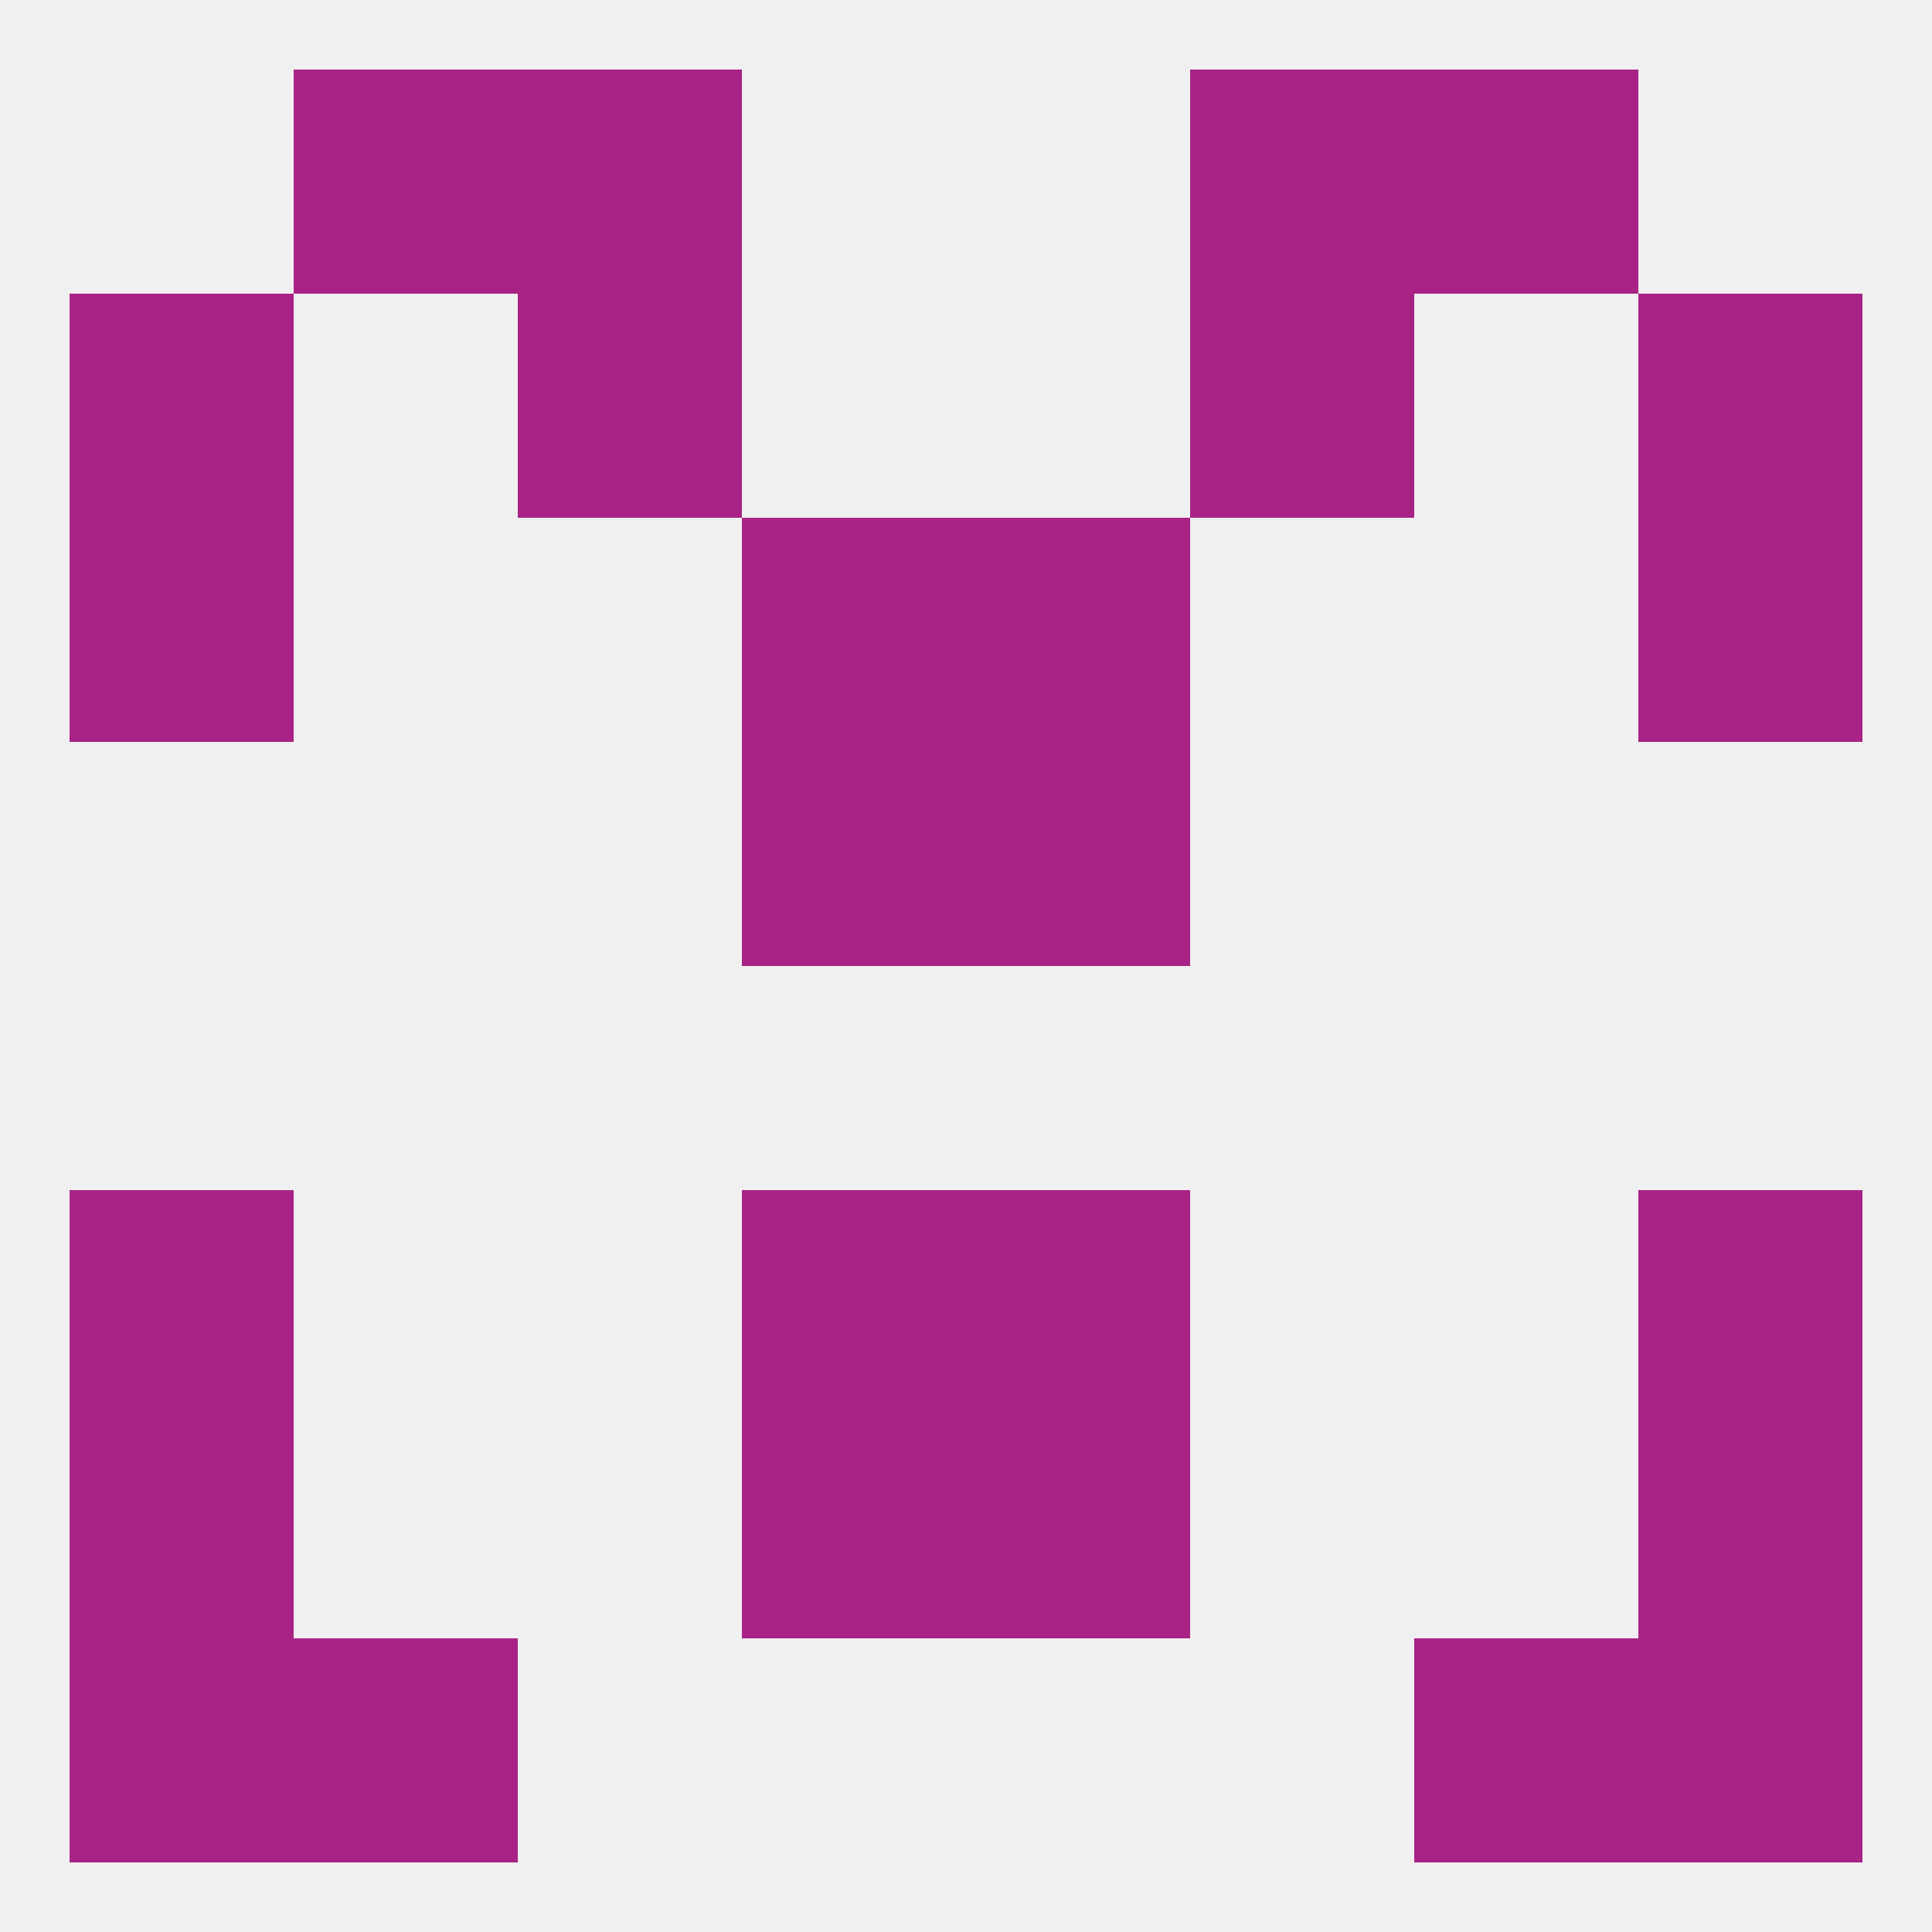 
<!--   <?xml version="1.0"?> -->
<svg version="1.1" baseprofile="full" xmlns="http://www.w3.org/2000/svg" xmlns:xlink="http://www.w3.org/1999/xlink" xmlns:ev="http://www.w3.org/2001/xml-events" width="250" height="250" viewBox="0 0 250 250" >
	<rect width="100%" height="100%" fill="rgba(240,240,240,255)"/>

	<rect x="96" y="154" width="29" height="29" fill="rgba(169,34,133,255)"/>
	<rect x="125" y="154" width="29" height="29" fill="rgba(169,34,133,255)"/>
	<rect x="9" y="154" width="29" height="29" fill="rgba(169,34,133,255)"/>
	<rect x="212" y="154" width="29" height="29" fill="rgba(169,34,133,255)"/>
	<rect x="212" y="183" width="29" height="29" fill="rgba(169,34,133,255)"/>
	<rect x="96" y="183" width="29" height="29" fill="rgba(169,34,133,255)"/>
	<rect x="125" y="183" width="29" height="29" fill="rgba(169,34,133,255)"/>
	<rect x="9" y="183" width="29" height="29" fill="rgba(169,34,133,255)"/>
	<rect x="9" y="212" width="29" height="29" fill="rgba(169,34,133,255)"/>
	<rect x="212" y="212" width="29" height="29" fill="rgba(169,34,133,255)"/>
	<rect x="38" y="212" width="29" height="29" fill="rgba(169,34,133,255)"/>
	<rect x="183" y="212" width="29" height="29" fill="rgba(169,34,133,255)"/>
	<rect x="154" y="9" width="29" height="29" fill="rgba(169,34,133,255)"/>
	<rect x="38" y="9" width="29" height="29" fill="rgba(169,34,133,255)"/>
	<rect x="183" y="9" width="29" height="29" fill="rgba(169,34,133,255)"/>
	<rect x="67" y="9" width="29" height="29" fill="rgba(169,34,133,255)"/>
	<rect x="67" y="38" width="29" height="29" fill="rgba(169,34,133,255)"/>
	<rect x="154" y="38" width="29" height="29" fill="rgba(169,34,133,255)"/>
	<rect x="9" y="38" width="29" height="29" fill="rgba(169,34,133,255)"/>
	<rect x="212" y="38" width="29" height="29" fill="rgba(169,34,133,255)"/>
	<rect x="96" y="67" width="29" height="29" fill="rgba(169,34,133,255)"/>
	<rect x="125" y="67" width="29" height="29" fill="rgba(169,34,133,255)"/>
	<rect x="9" y="67" width="29" height="29" fill="rgba(169,34,133,255)"/>
	<rect x="212" y="67" width="29" height="29" fill="rgba(169,34,133,255)"/>
	<rect x="96" y="96" width="29" height="29" fill="rgba(169,34,133,255)"/>
	<rect x="125" y="96" width="29" height="29" fill="rgba(169,34,133,255)"/>
</svg>